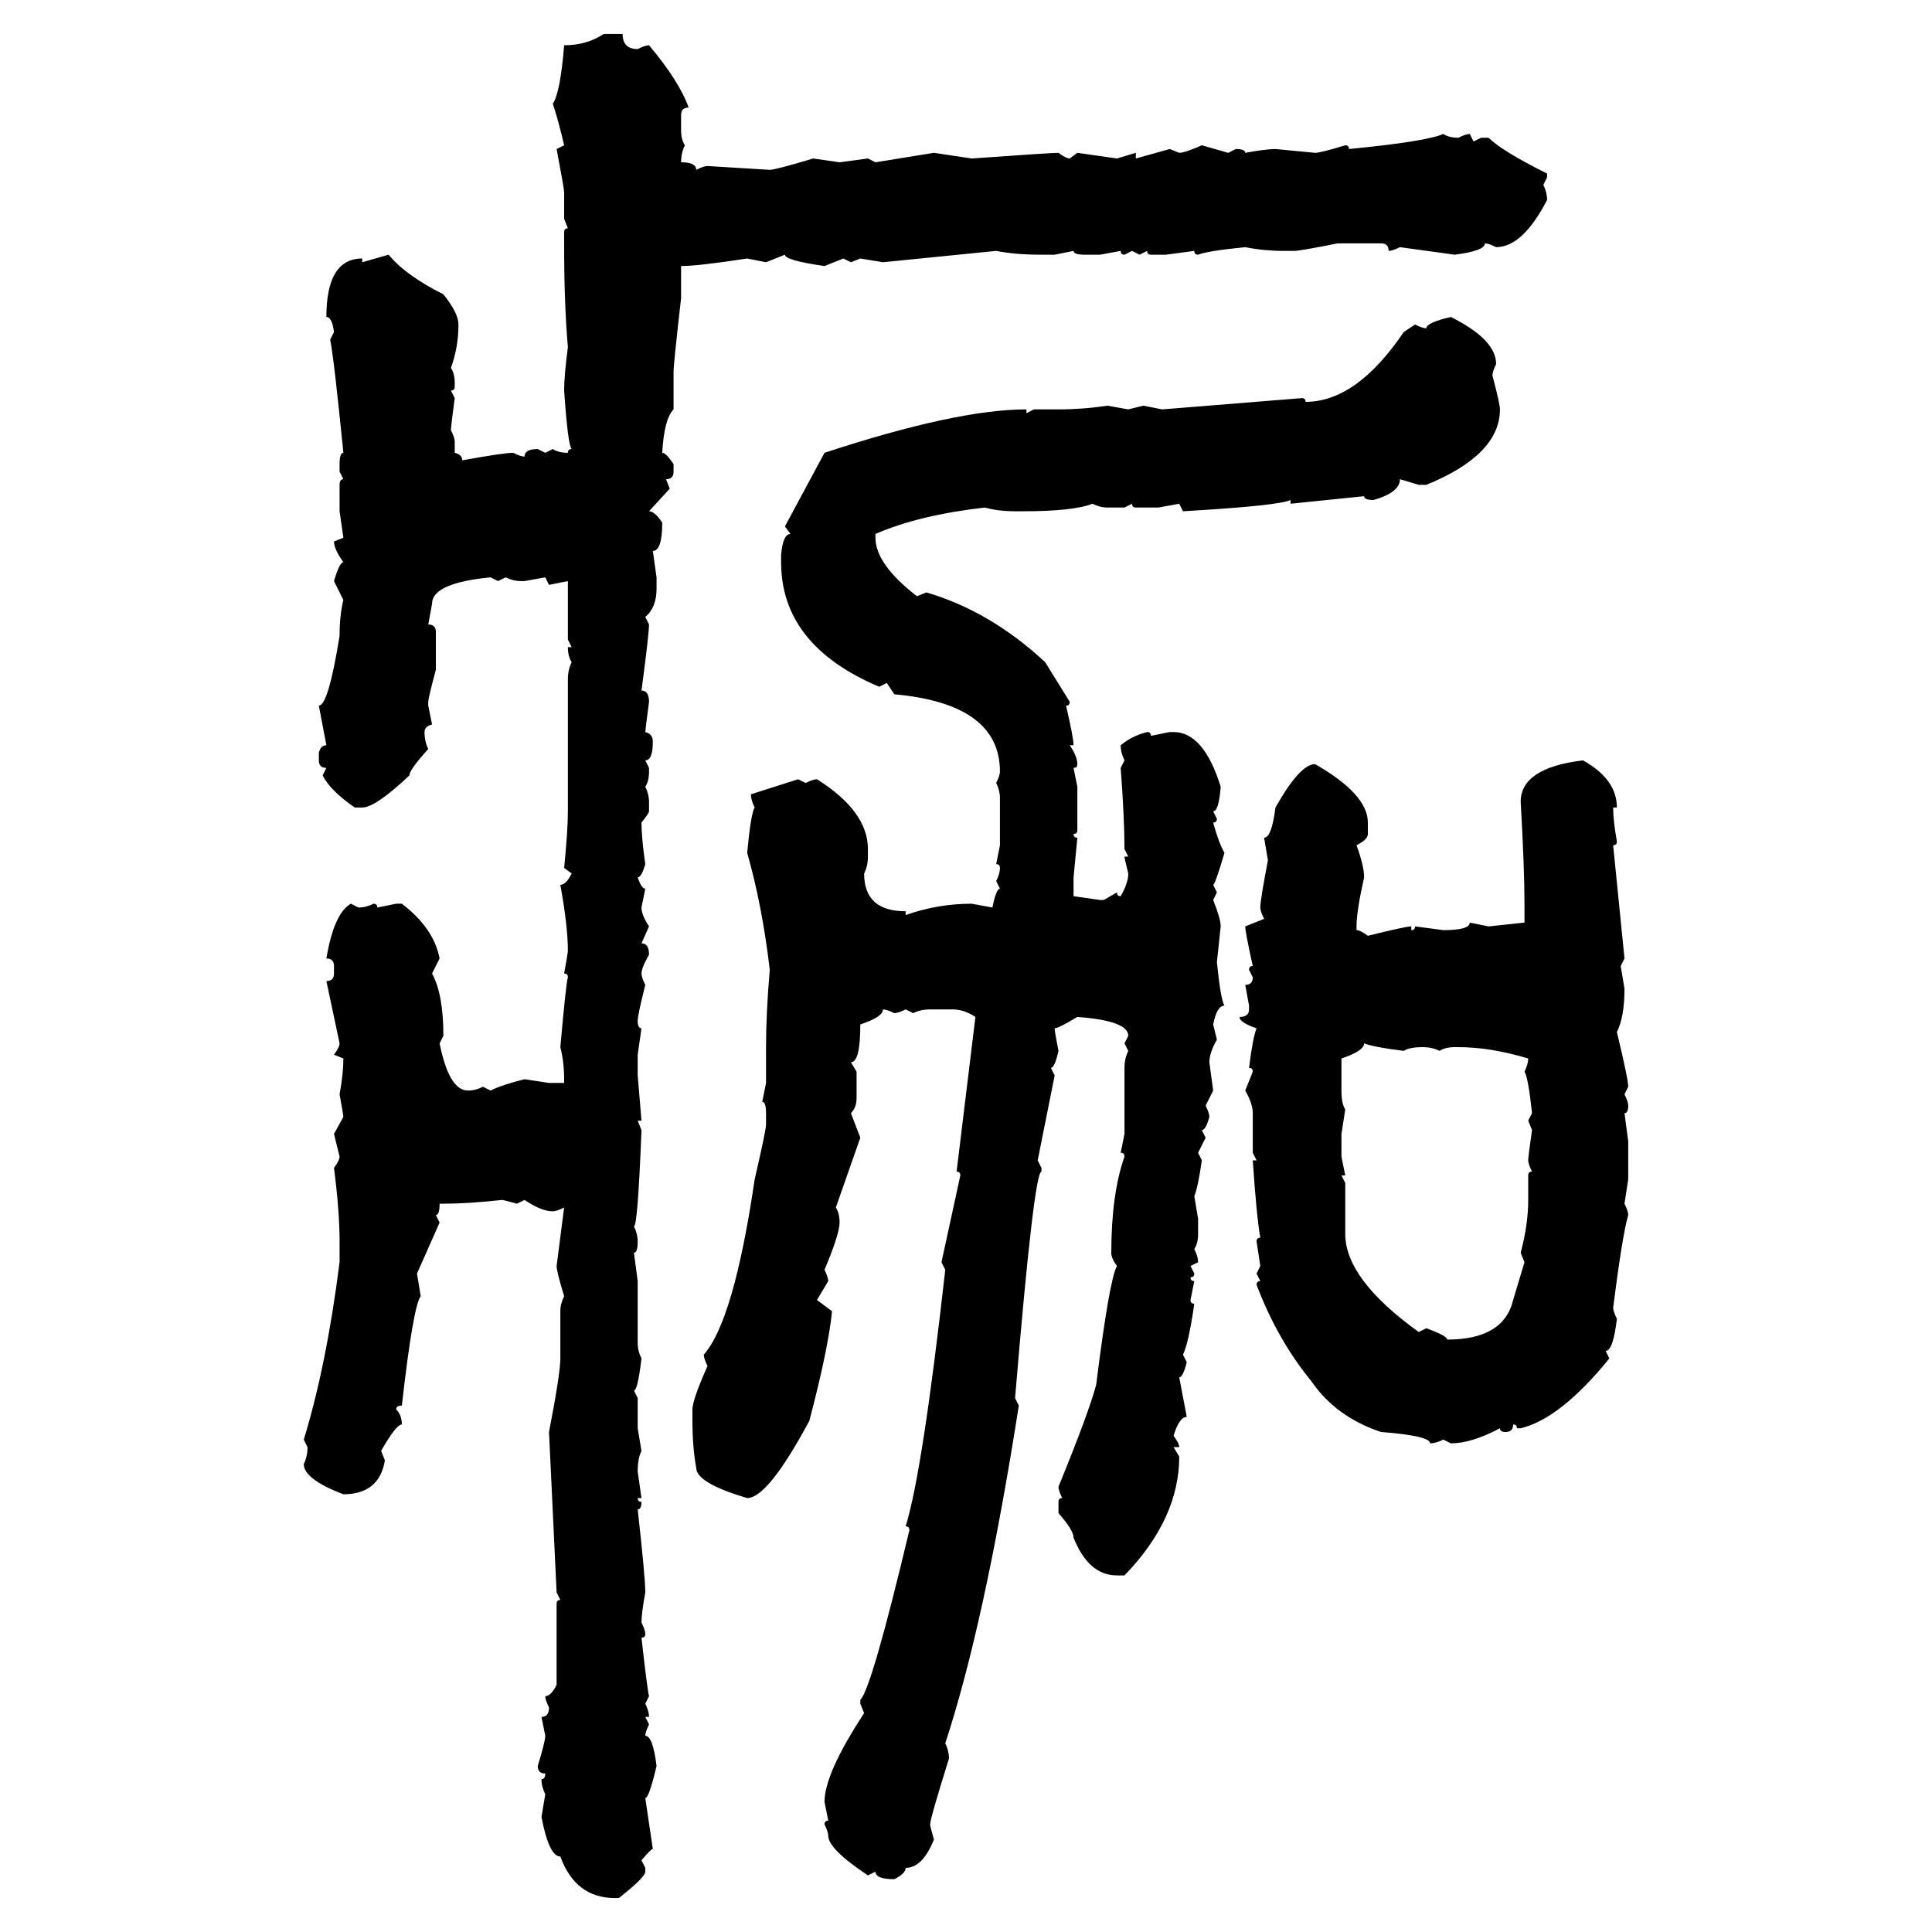<svg xmlns="http://www.w3.org/2000/svg" xmlns:xlink="http://www.w3.org/1999/xlink" width="300" height="300"><path d="M93.75 5.27L93.75 5.27L96.68 5.27Q96.68 7.62 99.02 7.62L99.02 7.62Q100.20 7.03 100.78 7.03L100.78 7.03Q105.47 12.60 106.93 16.70L106.93 16.70Q105.76 16.70 105.76 17.87L105.76 17.87L105.76 20.21Q105.76 21.68 106.35 22.56L106.35 22.56Q105.76 23.73 105.76 25.20L105.76 25.20Q108.11 25.20 108.11 26.37L108.11 26.37Q109.28 25.78 109.86 25.78L109.86 25.78L119.53 26.37Q120.41 26.37 126.27 24.61L126.27 24.61L130.37 25.20L134.77 24.61L135.94 25.20L145.02 23.73L150.88 24.61Q163.18 23.73 164.36 23.73L164.36 23.73Q165.53 24.61 166.11 24.61L166.11 24.61L167.29 23.73L173.44 24.61L176.37 23.73L176.37 24.61L181.64 23.14L183.11 23.73Q183.98 23.73 186.62 22.56L186.62 22.56L190.72 23.73L191.89 23.14Q193.36 23.14 193.36 23.73L193.36 23.73Q196.58 23.14 198.05 23.14L198.05 23.14L204.20 23.73Q205.08 23.73 208.89 22.56L208.89 22.56Q209.47 22.56 209.47 23.14L209.47 23.14Q221.48 21.97 224.12 20.80L224.12 20.80Q225 21.39 226.46 21.39L226.46 21.39Q227.64 20.80 228.22 20.80L228.22 20.80L228.81 21.97L229.98 21.39L231.15 21.39Q233.20 23.44 240.23 26.95L240.23 26.95L240.23 27.54L239.65 28.71Q240.23 29.88 240.23 31.05L240.23 31.05Q236.43 38.38 232.32 38.38L232.32 38.38Q231.15 37.79 230.57 37.79L230.57 37.79Q230.57 38.96 225.88 39.55L225.88 39.55L217.38 38.38Q216.21 38.96 215.63 38.96L215.63 38.96Q215.63 37.79 214.45 37.79L214.45 37.79L207.71 37.79Q201.86 38.96 200.98 38.96L200.98 38.96L199.22 38.96Q196.29 38.96 193.36 38.38L193.36 38.38Q187.50 38.96 186.04 39.55L186.04 39.55Q185.45 39.55 185.45 38.96L185.45 38.96L181.05 39.55L178.71 39.55Q178.13 39.55 178.13 38.96L178.13 38.96L176.95 39.55L175.78 38.96L174.61 39.55Q174.02 39.55 174.02 38.96L174.02 38.96L170.80 39.55L168.46 39.55Q166.70 39.55 166.70 38.96L166.70 38.96L163.77 39.55L161.72 39.55Q157.62 39.55 154.69 38.96L154.69 38.96L137.11 40.72L133.59 40.14L132.13 40.72L130.96 40.14L128.03 41.31Q121.88 40.43 121.88 39.55L121.88 39.55L118.95 40.72L116.02 40.14Q108.40 41.31 105.76 41.31L105.76 41.31L105.76 46.29Q104.59 56.54 104.59 57.71L104.59 57.71L104.59 63.57Q103.13 65.04 102.83 70.31L102.83 70.31Q103.42 70.31 104.59 72.07L104.59 72.07L104.59 73.24Q104.59 74.41 103.42 74.41L103.42 74.41L104.00 75.88L100.78 79.39Q101.66 79.39 102.83 81.15L102.83 81.15Q102.83 85.55 101.37 85.55L101.37 85.55L101.95 89.65L101.95 91.41Q101.95 94.34 100.20 95.80L100.20 95.80L100.78 96.97Q100.78 98.44 99.61 107.23L99.61 107.23Q100.78 107.23 100.78 108.98L100.78 108.98Q100.20 113.38 100.20 113.67L100.20 113.67Q101.37 113.96 101.37 115.14L101.37 115.14Q101.37 118.07 100.20 118.07L100.20 118.07L100.78 119.24L100.78 119.82Q100.78 121.29 100.20 122.17L100.20 122.17Q100.78 123.34 100.78 124.51L100.78 124.51L100.78 125.98Q100.78 126.27 99.61 127.73L99.61 127.73Q99.61 130.08 100.20 134.18L100.20 134.18Q99.61 136.23 99.02 136.23L99.02 136.23Q99.61 137.99 100.20 137.99L100.20 137.99L99.61 140.92Q99.61 142.09 100.78 143.85L100.78 143.85L99.61 146.48Q100.78 146.48 100.78 148.24L100.78 148.24Q99.61 150.29 99.61 151.17L99.61 151.17Q99.61 151.76 100.20 152.93L100.20 152.93Q99.02 157.62 99.02 158.50L99.02 158.50Q99.02 159.67 99.61 159.67L99.61 159.67L99.02 163.77L99.02 166.99L99.61 174.02L99.02 174.02L99.61 175.49Q99.02 190.43 98.44 190.43L98.44 190.43Q99.02 191.60 99.02 192.77L99.02 192.77Q99.02 194.53 98.44 194.53L98.44 194.53L99.02 198.93L99.02 208.59Q99.02 209.77 99.61 210.94L99.61 210.94Q99.02 215.92 98.44 215.92L98.44 215.92L99.02 217.09L99.02 221.78L99.61 225.29Q99.02 226.46 99.02 228.52L99.02 228.52L99.61 232.62L99.02 232.62Q99.02 233.20 99.61 233.20L99.61 233.20Q99.61 234.38 99.02 234.38L99.02 234.38Q100.20 244.92 100.20 247.27L100.20 247.27Q99.61 250.49 99.61 251.95L99.61 251.95Q100.20 253.13 100.20 253.71L100.20 253.71Q100.20 254.30 99.61 254.30L99.61 254.30Q100.49 262.21 100.78 263.38L100.78 263.38L100.20 264.55Q100.78 265.72 100.78 266.60L100.78 266.60L100.20 266.60L100.78 267.77Q100.20 268.95 100.20 269.53L100.20 269.53Q101.37 269.53 101.95 274.22L101.95 274.22Q100.78 279.20 100.20 279.20L100.20 279.20L101.37 287.11Q101.07 287.11 99.61 288.87L99.61 288.87L100.20 290.04L100.20 290.63Q100.20 291.50 96.09 294.73L96.09 294.73L95.51 294.73Q89.36 294.73 87.01 288.28L87.01 288.28Q85.25 288.28 84.08 282.13L84.08 282.13L84.67 278.61Q84.08 277.44 84.08 276.27L84.08 276.27Q84.67 276.27 84.67 275.39L84.67 275.39Q83.50 275.39 83.50 274.22L83.50 274.22Q84.67 270.41 84.67 269.53L84.67 269.53L84.08 266.60Q85.25 266.60 85.25 265.14L85.25 265.14Q84.67 263.96 84.67 263.38L84.67 263.38Q85.55 263.38 86.43 261.62L86.43 261.62L86.43 249.02Q86.43 248.44 87.01 248.44L87.01 248.44L86.43 247.27L85.25 222.36Q87.01 213.28 87.01 210.94L87.01 210.94L87.01 203.61Q87.01 202.44 87.60 201.27L87.60 201.27Q86.43 197.46 86.43 196.58L86.43 196.58L87.60 187.50Q86.43 188.09 85.84 188.09L85.84 188.09Q84.08 188.09 81.45 186.33L81.45 186.33L80.27 186.91Q78.22 186.33 77.93 186.33L77.93 186.33Q72.66 186.91 68.85 186.91L68.85 186.91L68.26 186.91Q68.26 188.67 67.68 188.67L67.68 188.67L68.26 189.84L64.75 197.75L65.33 201.27Q64.16 202.73 62.40 218.26L62.40 218.26Q61.52 218.26 61.52 218.85L61.52 218.85Q62.40 219.73 62.40 221.19L62.40 221.19Q61.52 221.19 59.18 225.29L59.18 225.29L59.77 226.76Q58.89 232.03 53.32 232.03L53.32 232.03Q47.17 229.69 47.17 227.34L47.17 227.34Q47.75 226.17 47.75 224.71L47.75 224.71L47.17 223.54Q50.68 212.11 52.73 196.00L52.73 196.00L52.73 192.77Q52.73 188.09 51.86 181.35L51.86 181.35Q52.73 180.18 52.73 179.59L52.73 179.59L51.86 176.07L53.32 173.44Q53.32 173.14 52.73 169.92L52.73 169.92Q53.32 166.70 53.32 164.36L53.32 164.36L51.86 163.77Q52.73 162.60 52.73 162.01L52.73 162.01L50.68 152.34Q51.86 152.34 51.86 151.17L51.86 151.17L51.86 150Q51.86 148.83 50.68 148.83L50.68 148.83Q51.86 141.80 54.49 140.33L54.49 140.33L55.66 140.92Q56.84 140.92 58.01 140.33L58.01 140.33Q58.59 140.33 58.59 140.92L58.59 140.92L61.52 140.33L62.40 140.33Q67.38 144.14 68.26 148.83L68.26 148.83L67.09 151.17Q68.85 154.39 68.85 160.84L68.85 160.84L68.26 162.01Q69.73 169.34 72.66 169.34L72.66 169.34Q73.83 169.34 75 168.75L75 168.75L76.17 169.34Q77.93 168.46 81.45 167.58L81.45 167.58L85.25 168.16L87.60 168.16L87.60 167.58Q87.60 164.94 87.01 162.60L87.01 162.60Q87.89 152.64 88.18 151.76L88.18 151.76Q88.18 151.17 87.60 151.17L87.60 151.17Q88.18 147.95 88.18 147.66L88.18 147.66Q88.18 143.85 87.01 137.40L87.01 137.40Q87.89 137.40 88.77 135.64L88.77 135.64L87.60 134.77Q88.18 128.91 88.18 125.98L88.18 125.98L88.18 105.47Q88.18 104.00 88.77 102.83L88.77 102.83Q88.18 101.95 88.18 100.49L88.18 100.49L88.77 100.49L88.18 99.32L88.18 90.23L85.25 90.82L84.67 89.65L81.45 90.23L80.86 90.23Q79.69 90.23 78.52 89.65L78.52 89.65L77.34 90.23L76.17 89.65Q67.09 90.53 67.09 93.75L67.09 93.75L66.50 96.97Q67.68 96.97 67.68 98.14L67.68 98.14L67.68 104.00Q66.50 108.40 66.50 108.98L66.50 108.98L66.50 109.57L67.09 112.50Q65.92 112.79 65.92 113.67L65.92 113.67Q65.92 115.14 66.50 116.31L66.50 116.31Q63.57 119.53 63.57 120.41L63.57 120.41Q58.30 125.39 56.25 125.39L56.25 125.39L55.08 125.39Q51.27 122.75 50.10 120.41L50.10 120.41L50.68 119.24Q49.51 119.24 49.51 118.07L49.51 118.07L49.51 116.89Q49.80 115.72 50.68 115.72L50.68 115.72L49.51 109.57Q50.98 109.57 52.73 98.73L52.73 98.73Q52.73 95.51 53.32 93.16L53.32 93.16L51.86 90.23Q52.73 87.30 53.32 87.30L53.32 87.30Q51.86 85.25 51.86 84.08L51.86 84.08L53.32 83.50L52.73 79.39L52.73 75.29Q52.73 74.41 53.32 74.41L53.32 74.41L52.73 73.24L52.73 72.07Q52.73 70.31 53.32 70.31L53.32 70.31Q51.86 55.66 51.27 52.73L51.27 52.73L51.86 51.56Q51.56 49.22 50.68 49.22L50.68 49.22Q50.68 40.14 56.25 40.14L56.25 40.14L56.25 40.72L60.35 39.55Q62.99 42.77 68.85 45.70L68.85 45.70Q71.19 48.63 71.19 50.39L71.19 50.39Q71.19 53.91 70.02 57.13L70.02 57.13Q70.61 58.01 70.61 59.47L70.61 59.47L70.61 60.06Q70.61 60.64 70.02 60.64L70.02 60.64L70.61 61.82Q70.02 66.21 70.02 66.80L70.02 66.80Q70.61 67.97 70.61 68.55L70.61 68.55L70.61 70.31Q71.78 70.61 71.78 71.48L71.78 71.48Q78.22 70.31 79.69 70.31L79.69 70.31Q80.86 70.90 81.45 70.90L81.45 70.90Q81.45 69.73 83.50 69.73L83.50 69.73L84.67 70.31L85.84 69.73Q86.72 70.31 88.18 70.31L88.18 70.31Q88.18 69.73 88.77 69.73L88.77 69.73Q88.18 69.14 87.60 60.64L87.60 60.64Q87.60 58.30 88.18 53.91L88.18 53.91Q87.60 47.17 87.60 38.38L87.60 38.38L87.60 36.04Q87.60 35.45 88.18 35.45L88.18 35.45L87.60 33.98L87.60 29.88Q87.60 29.30 86.43 23.14L86.43 23.14L87.60 22.56Q86.72 18.75 85.84 16.11L85.84 16.11Q87.01 14.36 87.60 7.03L87.60 7.03Q91.11 7.03 93.75 5.27ZM225.29 49.22L225.29 49.22Q232.32 52.73 232.32 56.54L232.32 56.54Q231.74 57.71 231.74 58.30L231.74 58.30Q232.91 62.70 232.91 63.57L232.91 63.57Q232.91 70.61 221.48 75.29L221.48 75.29L220.31 75.29L217.38 74.41Q217.38 76.46 213.28 77.64L213.28 77.64Q211.82 77.64 211.82 77.05L211.82 77.05L200.39 78.22L200.39 77.64Q198.63 78.52 183.69 79.39L183.69 79.39L183.11 78.22L179.88 78.81L176.37 78.81Q175.78 78.81 175.78 78.22L175.78 78.22L174.61 78.81L171.97 78.81Q170.80 78.81 169.63 78.22L169.63 78.22Q166.70 79.39 158.79 79.39L158.79 79.39L157.62 79.39Q154.98 79.39 152.93 78.81L152.93 78.81Q142.68 79.98 135.94 82.91L135.94 82.91L135.94 83.50Q135.94 87.60 142.38 92.58L142.38 92.58L143.85 91.99Q153.81 94.92 162.30 102.83L162.30 102.83L166.11 108.98Q166.11 109.57 165.53 109.57L165.53 109.57Q166.70 114.55 166.70 115.72L166.70 115.72L166.11 115.72Q167.29 117.48 167.29 118.65L167.29 118.65Q167.29 119.24 166.70 119.24L166.70 119.24L167.29 122.17L167.29 128.91Q167.29 129.49 166.70 129.49L166.70 129.49Q166.70 130.08 167.29 130.08L167.29 130.08L166.70 136.23L166.70 139.16L170.80 139.75L171.39 139.75L173.44 138.57Q173.44 139.16 174.02 139.16L174.02 139.16Q175.20 137.11 175.20 135.64L175.20 135.64Q174.61 133.30 174.61 133.01L174.61 133.01L175.20 133.01L174.61 131.84Q174.61 127.15 174.02 119.24L174.02 119.24L174.61 118.07Q174.02 116.89 174.02 115.72L174.02 115.72Q175.78 114.26 178.13 113.67L178.13 113.67Q178.71 113.67 178.71 114.26L178.71 114.26L181.64 113.67L182.23 113.67Q186.91 113.67 189.55 122.17L189.55 122.17Q189.26 125.98 188.38 125.98L188.38 125.98L188.96 127.15Q188.96 127.73 188.38 127.73L188.38 127.73Q189.26 130.96 190.14 132.42L190.14 132.42Q188.67 137.40 188.38 137.40L188.38 137.40L188.96 138.57L188.38 139.75Q189.55 142.68 189.55 143.85L189.55 143.85L188.96 149.41Q189.55 155.27 190.14 156.15L190.14 156.15Q188.96 156.15 188.38 159.08L188.38 159.08L188.96 161.43Q187.79 163.48 187.79 164.94L187.79 164.94L188.38 169.34L187.21 171.68Q187.79 172.85 187.79 173.44L187.79 173.44Q187.21 175.49 186.62 175.49L186.62 175.49L187.21 176.66L186.04 179.00L186.62 180.18Q186.04 184.28 185.45 185.74L185.45 185.74L186.04 189.26L186.04 191.60Q186.04 193.07 185.45 193.95L185.45 193.95Q186.04 195.12 186.04 196.00L186.04 196.00L184.86 196.58L185.45 197.75Q185.45 198.34 184.86 198.34L184.86 198.34Q184.86 198.93 185.45 198.93L185.45 198.93L184.86 201.86Q184.86 202.44 185.45 202.44L185.45 202.44Q184.57 208.59 183.69 210.35L183.69 210.35L184.28 211.52Q183.69 213.87 183.11 213.87L183.11 213.87L184.28 220.02Q183.11 220.02 182.23 222.95L182.23 222.95Q183.11 224.12 183.11 224.71L183.11 224.71L182.23 224.71L183.11 226.17Q183.11 235.84 174.61 244.63L174.61 244.63L173.44 244.63Q169.04 244.63 166.70 238.77L166.70 238.77Q166.70 237.60 164.36 234.96L164.36 234.96L164.36 233.20Q164.36 232.62 164.94 232.62L164.94 232.62Q164.36 231.45 164.36 230.86L164.36 230.86Q169.04 219.43 170.21 215.04L170.21 215.04Q172.27 198.63 173.44 196.58L173.44 196.58Q172.56 195.41 172.56 194.53L172.56 194.53Q172.56 185.45 174.61 179.59L174.61 179.59Q174.61 179.00 174.02 179.00L174.02 179.00L174.61 176.07L174.61 165.82Q174.61 164.36 175.20 163.18L175.20 163.18L174.61 162.01L175.20 160.84Q175.20 158.50 167.29 157.91L167.29 157.91Q164.36 159.67 163.77 159.67L163.77 159.67Q163.77 160.25 164.36 163.18L164.36 163.18Q163.77 165.82 163.18 165.82L163.18 165.82L163.77 166.99L161.13 180.18L161.72 181.35L161.72 181.93Q160.55 181.93 157.62 217.09L157.62 217.09L158.20 218.26Q152.93 251.95 146.78 270.70L146.78 270.70Q147.36 271.88 147.36 273.05L147.36 273.05Q144.43 282.42 144.43 283.30L144.43 283.30Q144.43 283.59 145.02 285.64L145.02 285.64Q143.26 290.04 140.63 290.04L140.63 290.04Q140.63 290.92 138.87 291.80L138.87 291.80Q135.94 291.80 135.94 290.63L135.94 290.63L134.77 291.21Q128.61 287.11 128.61 285.06L128.61 285.06Q128.61 284.47 128.03 283.30L128.03 283.30Q128.03 282.71 128.61 282.71L128.61 282.71L128.03 279.79Q128.03 275.39 134.18 266.02L134.18 266.02L133.59 264.55L133.59 263.96Q135.35 262.21 141.21 237.60L141.21 237.60Q141.21 237.01 140.63 237.01L140.63 237.01Q143.26 228.52 146.78 197.17L146.78 197.17L146.19 196.00L149.12 182.52Q149.12 181.93 148.54 181.93L148.54 181.93L151.46 157.91Q149.71 156.74 147.95 156.74L147.95 156.74L144.43 156.74Q142.97 156.74 141.80 157.32L141.80 157.32L140.63 156.74Q139.45 157.32 138.87 157.32L138.87 157.32Q137.70 156.74 137.11 156.74L137.11 156.74Q137.11 157.91 133.59 159.08L133.59 159.08Q133.59 164.94 132.13 164.94L132.13 164.94L133.01 166.41L133.01 170.51Q133.01 171.97 132.13 172.85L132.13 172.85L133.59 176.66L129.79 187.50Q130.37 188.38 130.37 189.84L130.37 189.84Q130.37 191.60 128.03 197.17L128.03 197.17Q128.61 198.34 128.61 198.93L128.61 198.93L126.86 201.86L129.20 203.61Q128.61 209.47 125.68 220.61L125.68 220.61Q119.24 232.62 116.02 232.62L116.02 232.62Q108.11 230.27 108.11 227.93L108.11 227.93Q107.52 224.71 107.52 220.61L107.52 220.61L107.52 218.85Q107.52 217.38 109.86 212.11L109.86 212.11Q109.28 210.94 109.28 210.35L109.28 210.35Q113.96 205.08 117.19 183.11L117.19 183.11Q118.95 175.49 118.95 174.61L118.95 174.61L118.95 172.85Q118.95 171.09 118.36 171.09L118.36 171.09L118.95 168.16L118.95 162.60Q118.95 157.32 119.53 150.59L119.53 150.59Q118.36 140.63 116.02 132.42L116.02 132.42Q116.60 126.27 117.19 125.39L117.19 125.39Q116.60 124.22 116.60 123.34L116.60 123.34L123.93 121.00L125.10 121.58Q126.27 121.00 126.86 121.00L126.86 121.00Q134.77 125.98 134.77 131.84L134.77 131.84L134.77 133.01Q134.77 134.47 134.18 135.64L134.18 135.64Q134.18 141.50 140.63 141.50L140.63 141.50L140.63 142.09Q145.61 140.33 150.88 140.33L150.88 140.33L154.10 140.92Q154.69 137.99 155.27 137.99L155.27 137.99L154.69 136.82Q155.27 135.64 155.27 134.77L155.27 134.77Q155.27 134.18 154.69 134.18L154.69 134.18L155.27 131.25L155.27 123.93Q155.27 122.75 154.69 121.58L154.69 121.58Q155.27 120.41 155.27 119.82L155.27 119.82Q155.27 109.28 138.87 107.81L138.87 107.81L137.70 106.05L136.52 106.64Q121.29 100.20 121.29 87.30L121.29 87.30L121.29 86.13Q121.58 82.91 122.75 82.91L122.75 82.91L121.88 81.74L128.03 70.31Q148.54 63.57 159.38 63.57L159.38 63.57L159.38 64.16L160.55 63.57L164.36 63.57Q168.16 63.57 171.97 62.99L171.97 62.99L175.20 63.57L177.54 62.99L180.47 63.57L202.15 61.82Q202.73 61.82 202.73 62.40L202.73 62.40Q210.64 62.40 217.97 51.56L217.97 51.56L219.73 50.39Q220.90 50.98 221.48 50.98L221.48 50.98Q221.48 50.10 225.29 49.22ZM245.80 118.07L245.80 118.07Q251.07 121.00 251.07 125.39L251.07 125.39L250.49 125.39Q250.49 127.44 251.07 130.66L251.07 130.66Q251.07 131.25 250.49 131.25L250.49 131.25L252.25 148.83L251.66 150L252.25 153.52Q252.25 157.91 251.07 160.25L251.07 160.25Q252.83 167.58 252.83 168.75L252.83 168.75L252.25 169.92Q252.83 171.09 252.83 171.68L252.83 171.68Q252.83 172.85 252.25 172.85L252.25 172.85L252.83 177.25L252.83 183.11L252.25 186.91Q252.83 188.09 252.83 188.67L252.83 188.67Q251.95 191.60 250.49 203.03L250.49 203.03Q250.49 203.61 251.07 204.79L251.07 204.79Q250.49 209.77 249.32 209.77L249.32 209.77L249.90 210.94Q242.29 220.31 236.13 221.78L236.13 221.78L235.55 221.78Q235.55 221.19 234.96 221.19L234.96 221.19Q234.96 222.36 233.79 222.36L233.79 222.36Q232.91 222.36 232.91 221.78L232.91 221.78Q228.52 224.12 225.29 224.12L225.29 224.12L224.12 223.54Q222.95 224.12 222.07 224.12L222.07 224.12Q222.07 222.95 214.45 222.36L214.45 222.36Q207.42 220.02 203.61 214.45L203.61 214.45Q198.34 208.01 195.12 199.51L195.12 199.51Q195.12 198.93 195.70 198.93L195.70 198.93L195.12 197.75L195.70 196.58L195.12 192.77Q195.12 192.19 195.70 192.19L195.70 192.19Q195.12 188.96 194.53 180.18L194.53 180.18L195.12 180.18L194.53 179.00L194.53 172.85Q194.53 171.39 193.36 169.34L193.36 169.34L194.53 166.41Q194.53 165.82 193.95 165.82L193.95 165.82Q194.53 161.13 195.12 159.67L195.12 159.67Q192.48 158.79 192.48 157.91L192.48 157.91Q193.95 157.91 193.95 156.74L193.95 156.74L193.95 156.15L193.36 152.93Q194.53 152.93 194.53 151.76L194.53 151.76L193.95 150.59Q193.95 150 194.53 150L194.53 150Q193.36 144.73 193.36 143.85L193.36 143.85L196.29 142.68Q195.70 141.50 195.70 140.92L195.70 140.92Q195.70 139.75 196.88 133.59L196.88 133.59L196.29 130.08Q197.46 130.08 198.05 125.39L198.05 125.39Q201.86 118.65 204.20 118.65L204.20 118.65Q212.40 123.34 212.40 127.73L212.40 127.73L212.40 129.49Q212.40 130.37 210.64 131.25L210.64 131.25Q211.82 134.47 211.82 136.23L211.82 136.23Q210.64 141.50 210.64 143.85L210.64 143.85L210.64 144.43Q211.23 144.43 212.40 145.31L212.40 145.31Q218.26 143.85 219.14 143.85L219.14 143.85L219.14 144.43Q219.73 144.43 219.73 143.85L219.73 143.85L224.12 144.43Q228.22 144.43 228.22 143.26L228.22 143.26L231.15 143.85L236.72 143.26L236.72 140.33Q236.72 134.77 236.13 124.51L236.13 124.51Q236.13 119.24 245.80 118.07ZM211.82 162.01L211.82 162.01Q211.82 163.18 208.30 164.36L208.30 164.36L208.30 169.34Q208.30 171.39 208.89 172.27L208.89 172.27L208.30 176.07L208.30 179.59L208.89 182.52L208.30 182.52L208.89 183.69L208.89 191.60Q208.89 198.63 220.31 206.84L220.31 206.84L221.48 206.25Q224.71 207.42 224.71 208.01L224.71 208.01Q233.50 208.01 234.96 201.86L234.96 201.86L236.72 196.00L236.13 194.53Q237.30 190.14 237.30 186.33L237.30 186.33L237.30 182.52Q237.30 181.93 237.89 181.93L237.89 181.93Q237.30 180.76 237.30 180.18L237.30 180.18Q237.30 179.59 237.89 175.49L237.89 175.49L237.30 174.02L237.89 172.85Q237.30 167.29 236.72 166.41L236.72 166.41Q237.30 165.23 237.30 164.36L237.30 164.36Q231.45 162.60 226.46 162.60L226.46 162.60L225.88 162.60Q224.41 162.60 223.54 163.18L223.54 163.18Q222.36 162.60 220.90 162.60L220.90 162.60Q218.85 162.60 217.97 163.18L217.97 163.18Q213.28 162.60 211.82 162.01Z"/></svg>